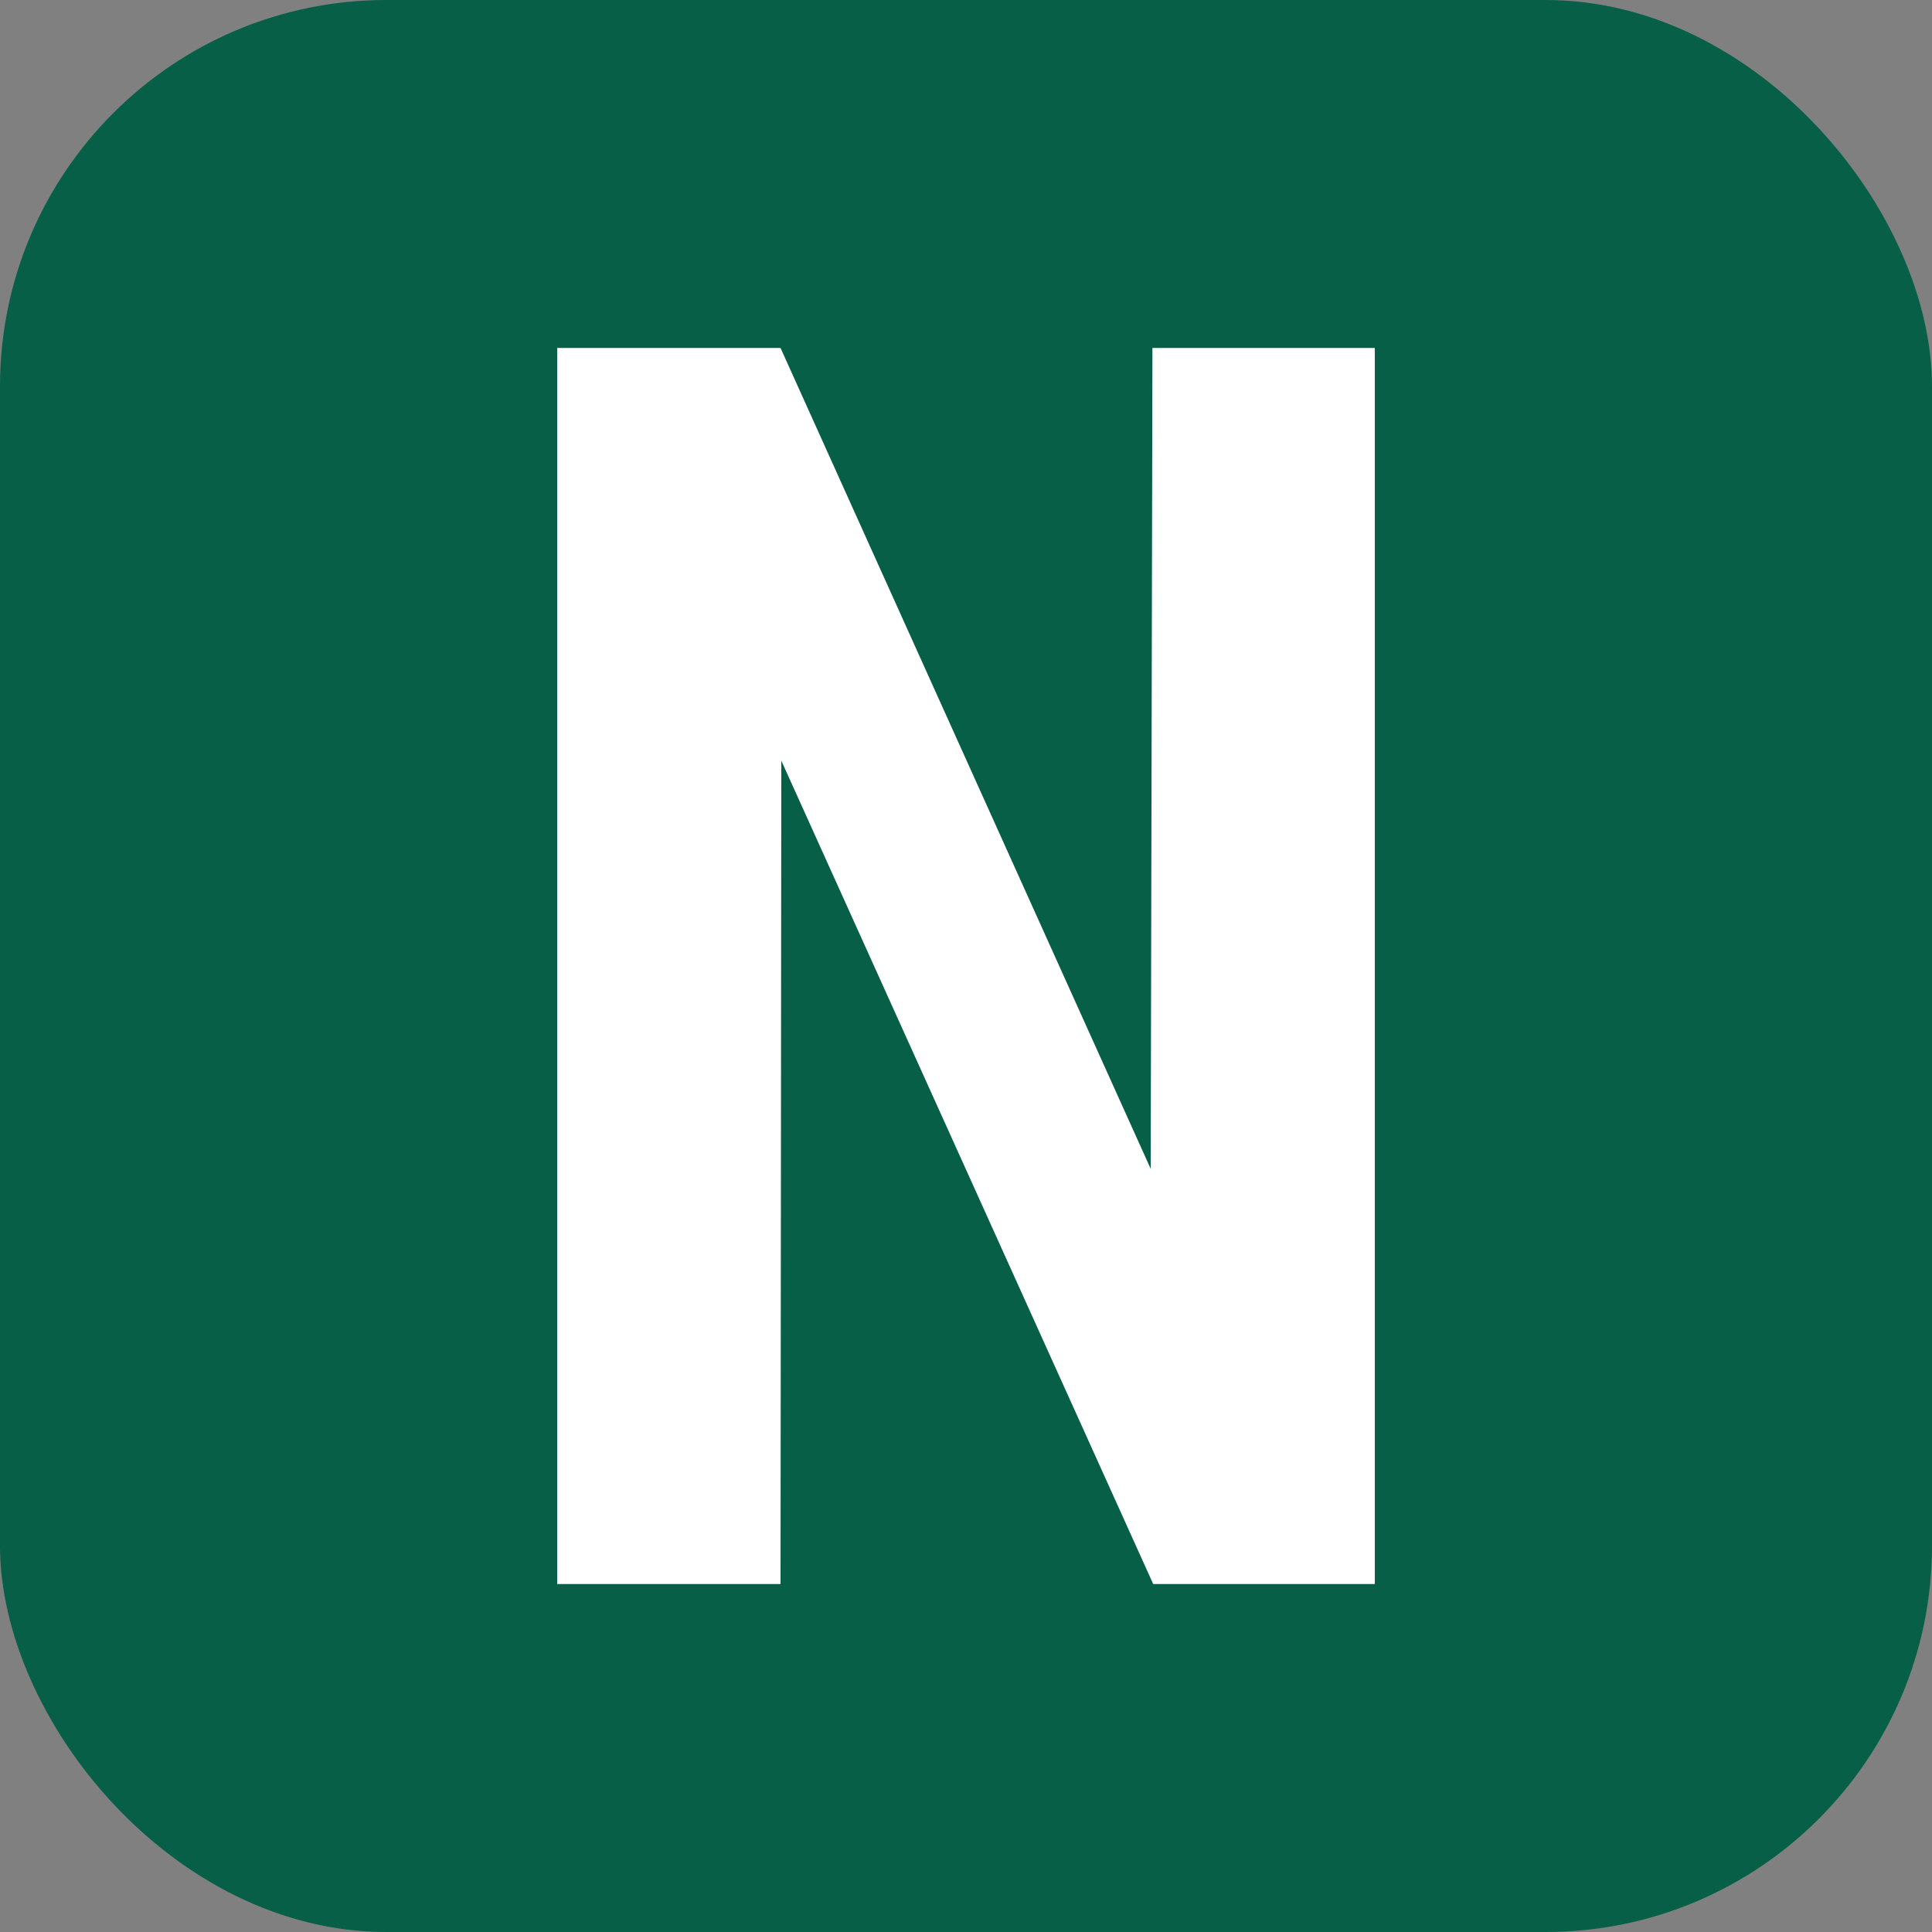 <svg xmlns="http://www.w3.org/2000/svg" width="256" height="256" viewBox="0 0 100 100"><rect x="0" y="0" width="100" height="100" fill="#808080" stroke="none"/><rect width="100" height="100" rx="20" fill="#065f46"></rect><path fill="#fff" d="M59.69 81.99L71.16 81.99L71.16 18.01L59.65 18.01L59.56 60.50L40.40 18.01L28.84 18.01L28.84 81.99L40.40 81.99L40.44 39.37L59.69 81.99Z"></path></svg>